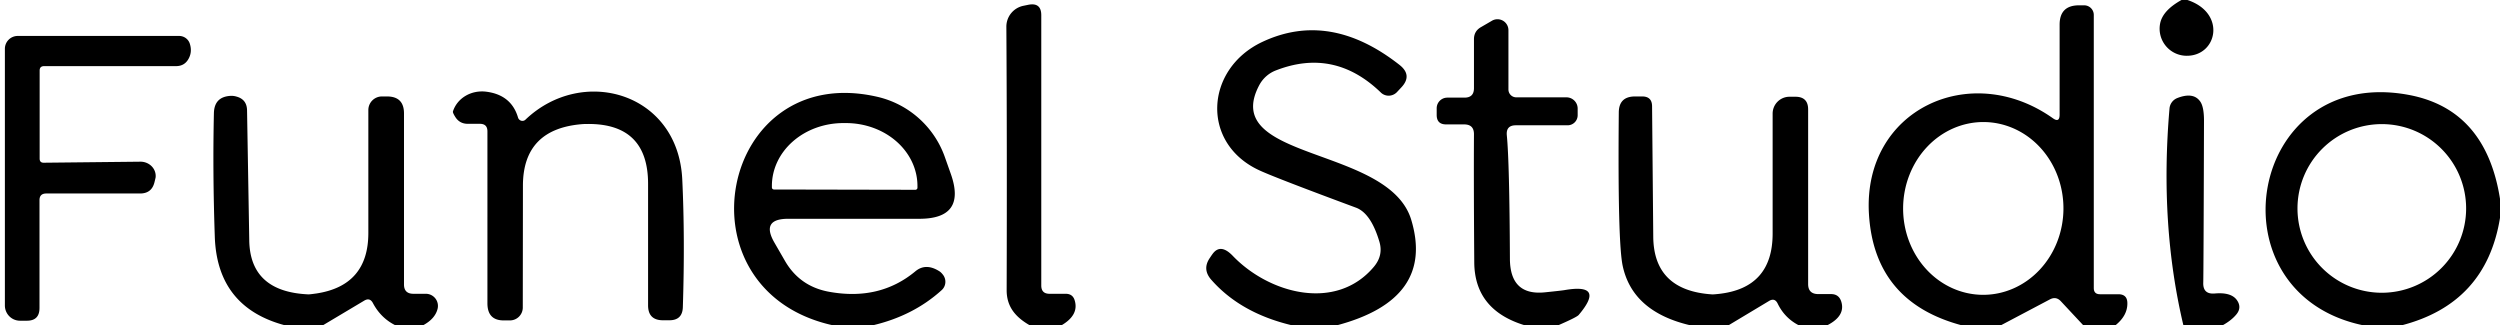 <svg xmlns="http://www.w3.org/2000/svg" version="1.2" baseProfile="tiny" width="169" height="22"><path d="M147.87 0c2.66.88 2.01 3.8-.07 3.77a1.83 1.83 0 0 1-1.77-2.21q.19-.87 1.44-1.56h.4ZM71.74 22h-2.11c-.93-.53-1.58-1.22-1.58-2.38q.03-10.03-.02-17.82A1.44 1.44 0 0 1 69.19.39l.34-.07q.86-.16.86.71V19.3q0 .56.56.56h1.09q.48 0 .61.45.3.99-.91 1.69ZM142.99 22h-2.15l-1.54-1.65q-.31-.32-.71-.12L135.24 22h-2.59q-5.96-1.57-6.31-7.55c-.41-7.03 6.85-10.41 12.43-6.46q.46.33.46-.24V1.67q0-1.31 1.31-1.31h.35a.65.65 0 0 1 .65.65v18.46q0 .42.42.42h1.24q.61 0 .61.61.01.84-.82 1.5Zm-8.971-2.07a5.84 5.42 90.5 0 0 5.47-5.793 5.84 5.42 90.5 0 0-5.368-5.887 5.84 5.42 90.5 0 0-5.47 5.793 5.84 5.42 90.5 0 0 5.368 5.887ZM105.31 22h-2.2q-3.42-1.02-3.45-4.25-.04-5.47-.02-8.68 0-.66-.66-.66h-1.22q-.64 0-.64-.64v-.45a.72.72 0 0 1 .72-.72H99q.64 0 .64-.64V2.65q0-.55.48-.82l.74-.43a.74.74 0 0 1 1.11.64v4.01a.53.53 0 0 0 .53.53h3.39a.76.76 0 0 1 .76.76v.45a.68.68 0 0 1-.68.68h-3.5q-.67 0-.61.67.18 1.82.21 8.35.01 2.52 2.38 2.27 1.08-.11 1.32-.15 2.78-.48.95 1.68-.12.15-1.41.71ZM90.34 22h-2.96q-3.5-.82-5.49-3.08-.65-.73-.08-1.52.07-.11.15-.22.54-.76 1.38.12c2.45 2.55 6.97 3.78 9.53.74q.65-.77.38-1.69-.57-1.93-1.58-2.31-5.26-1.95-6.46-2.49c-4.07-1.81-3.77-6.89.13-8.72Q89.9.69 94.61 4.39q.9.71.1 1.54l-.28.3a.77.76-45.8 0 1-1.09.02q-3.14-3.03-7.09-1.49a2.16 2.13-85.8 0 0-1.11.97c-2.78 5.17 8.74 4.1 10.26 9.13q1.62 5.38-5.06 7.14ZM2.67 13.53v7.29q0 .86-.85.86h-.47a1.03 1.02 90 0 1-1.02-1.03V3.3a.87.87 0 0 1 .87-.87h10.91a.76.75-9 0 1 .72.52q.17.53-.06.98-.27.54-.87.54H2.99q-.31 0-.31.3v5.95q0 .29.29.28l6.52-.07a1.02.96 2.5 0 1 1.03 1.06q-.01.06-.08.34-.19.75-.97.75H3.13q-.46 0-.46.45ZM35.02 7.95a.31.3 60.3 0 0 .5.14c3.85-3.68 10.31-1.84 10.6 4.02q.19 3.99.04 8.66-.03.88-.91.88h-.43q-1.01 0-1.01-1.01v-8.21q0-4.06-4.05-4.05-.25 0-.38.01-4.02.31-4.03 4.15l-.01 8.25a.87.87 0 0 1-.87.87h-.42q-1.1 0-1.1-1.16V8.88q0-.51-.51-.51h-.82q-.55 0-.84-.46-.19-.3-.16-.38a2.13 1.96 12.2 0 1 2.26-1.33q1.69.22 2.14 1.75ZM58.96 22h-2.61c-10.78-2.33-7.72-17.9 2.94-15.46a6.36 6.35-3.2 0 1 4.59 4.1l.4 1.13q1.06 3.02-2.13 3.02h-8.87q-1.86 0-.93 1.61l.71 1.23q.98 1.7 2.91 2.08 3.47.66 5.91-1.37.7-.58 1.61-.01.12.07.26.25a.77.76 50.2 0 1-.09 1.03q-1.93 1.75-4.7 2.39Zm-6.64-9.19 9.56.02a.14.14 0 0 0 .14-.14v-.11a4.83 4.25.1 0 0-4.83-4.26h-.18a4.83 4.25.1 0 0-4.83 4.24v.11a.14.14 0 0 0 .14.14ZM169 13.44v1.29q-.94 5.8-6.68 7.27h-2.52c-10.48-2.13-7.88-17.59 3-15.59q5.24.96 6.2 7.03Zm-2.29.65a5.7 5.7 0 0 0-5.7-5.7 5.7 5.7 0 0 0-5.7 5.7 5.7 5.7 0 0 0 5.7 5.7 5.7 5.7 0 0 0 5.7-5.7ZM28.58 22h-1.83q-1-.49-1.54-1.51-.21-.4-.6-.16L21.81 22H19.3q-4.62-1.21-4.78-6-.15-4.38-.06-8.36.03-1.1 1.13-1.16.2-.01.4.05.69.19.71.91l.15 8.82q.06 3.47 4.01 3.64.09 0 .52-.06 3.52-.53 3.52-4.09V7.44a.92.92 0 0 1 .92-.92h.34q1.15 0 1.15 1.15v11.56q0 .63.64.63h.84a.82.82 0 0 1 .79 1.02q-.17.68-1 1.12ZM123.5 22h-1.88q-.97-.49-1.45-1.48-.2-.41-.59-.17L116.83 22h-2.52q-3.93-.9-4.61-4-.35-1.55-.27-10.4.01-1.08 1.1-1.08h.48q.66 0 .67.65l.08 8.85q.04 3.62 3.97 3.88.06.01.44-.03 3.66-.39 3.66-4.08V7.68a1.14 1.14 0 0 1 1.14-1.14h.4q.86 0 .86.86v11.8q0 .68.69.68h.86q.53 0 .69.51.3.97-.97 1.61ZM150.23 22h-2.63q-1.62-6.81-.94-14.68a.84.83-8.3 0 1 .52-.69q1.1-.43 1.56.24.25.36.25 1.29-.03 10.28-.05 10.94-.03.81.78.74 1.13-.1 1.51.47.32.48-.04.93-.34.42-.96.76Z"/></svg>